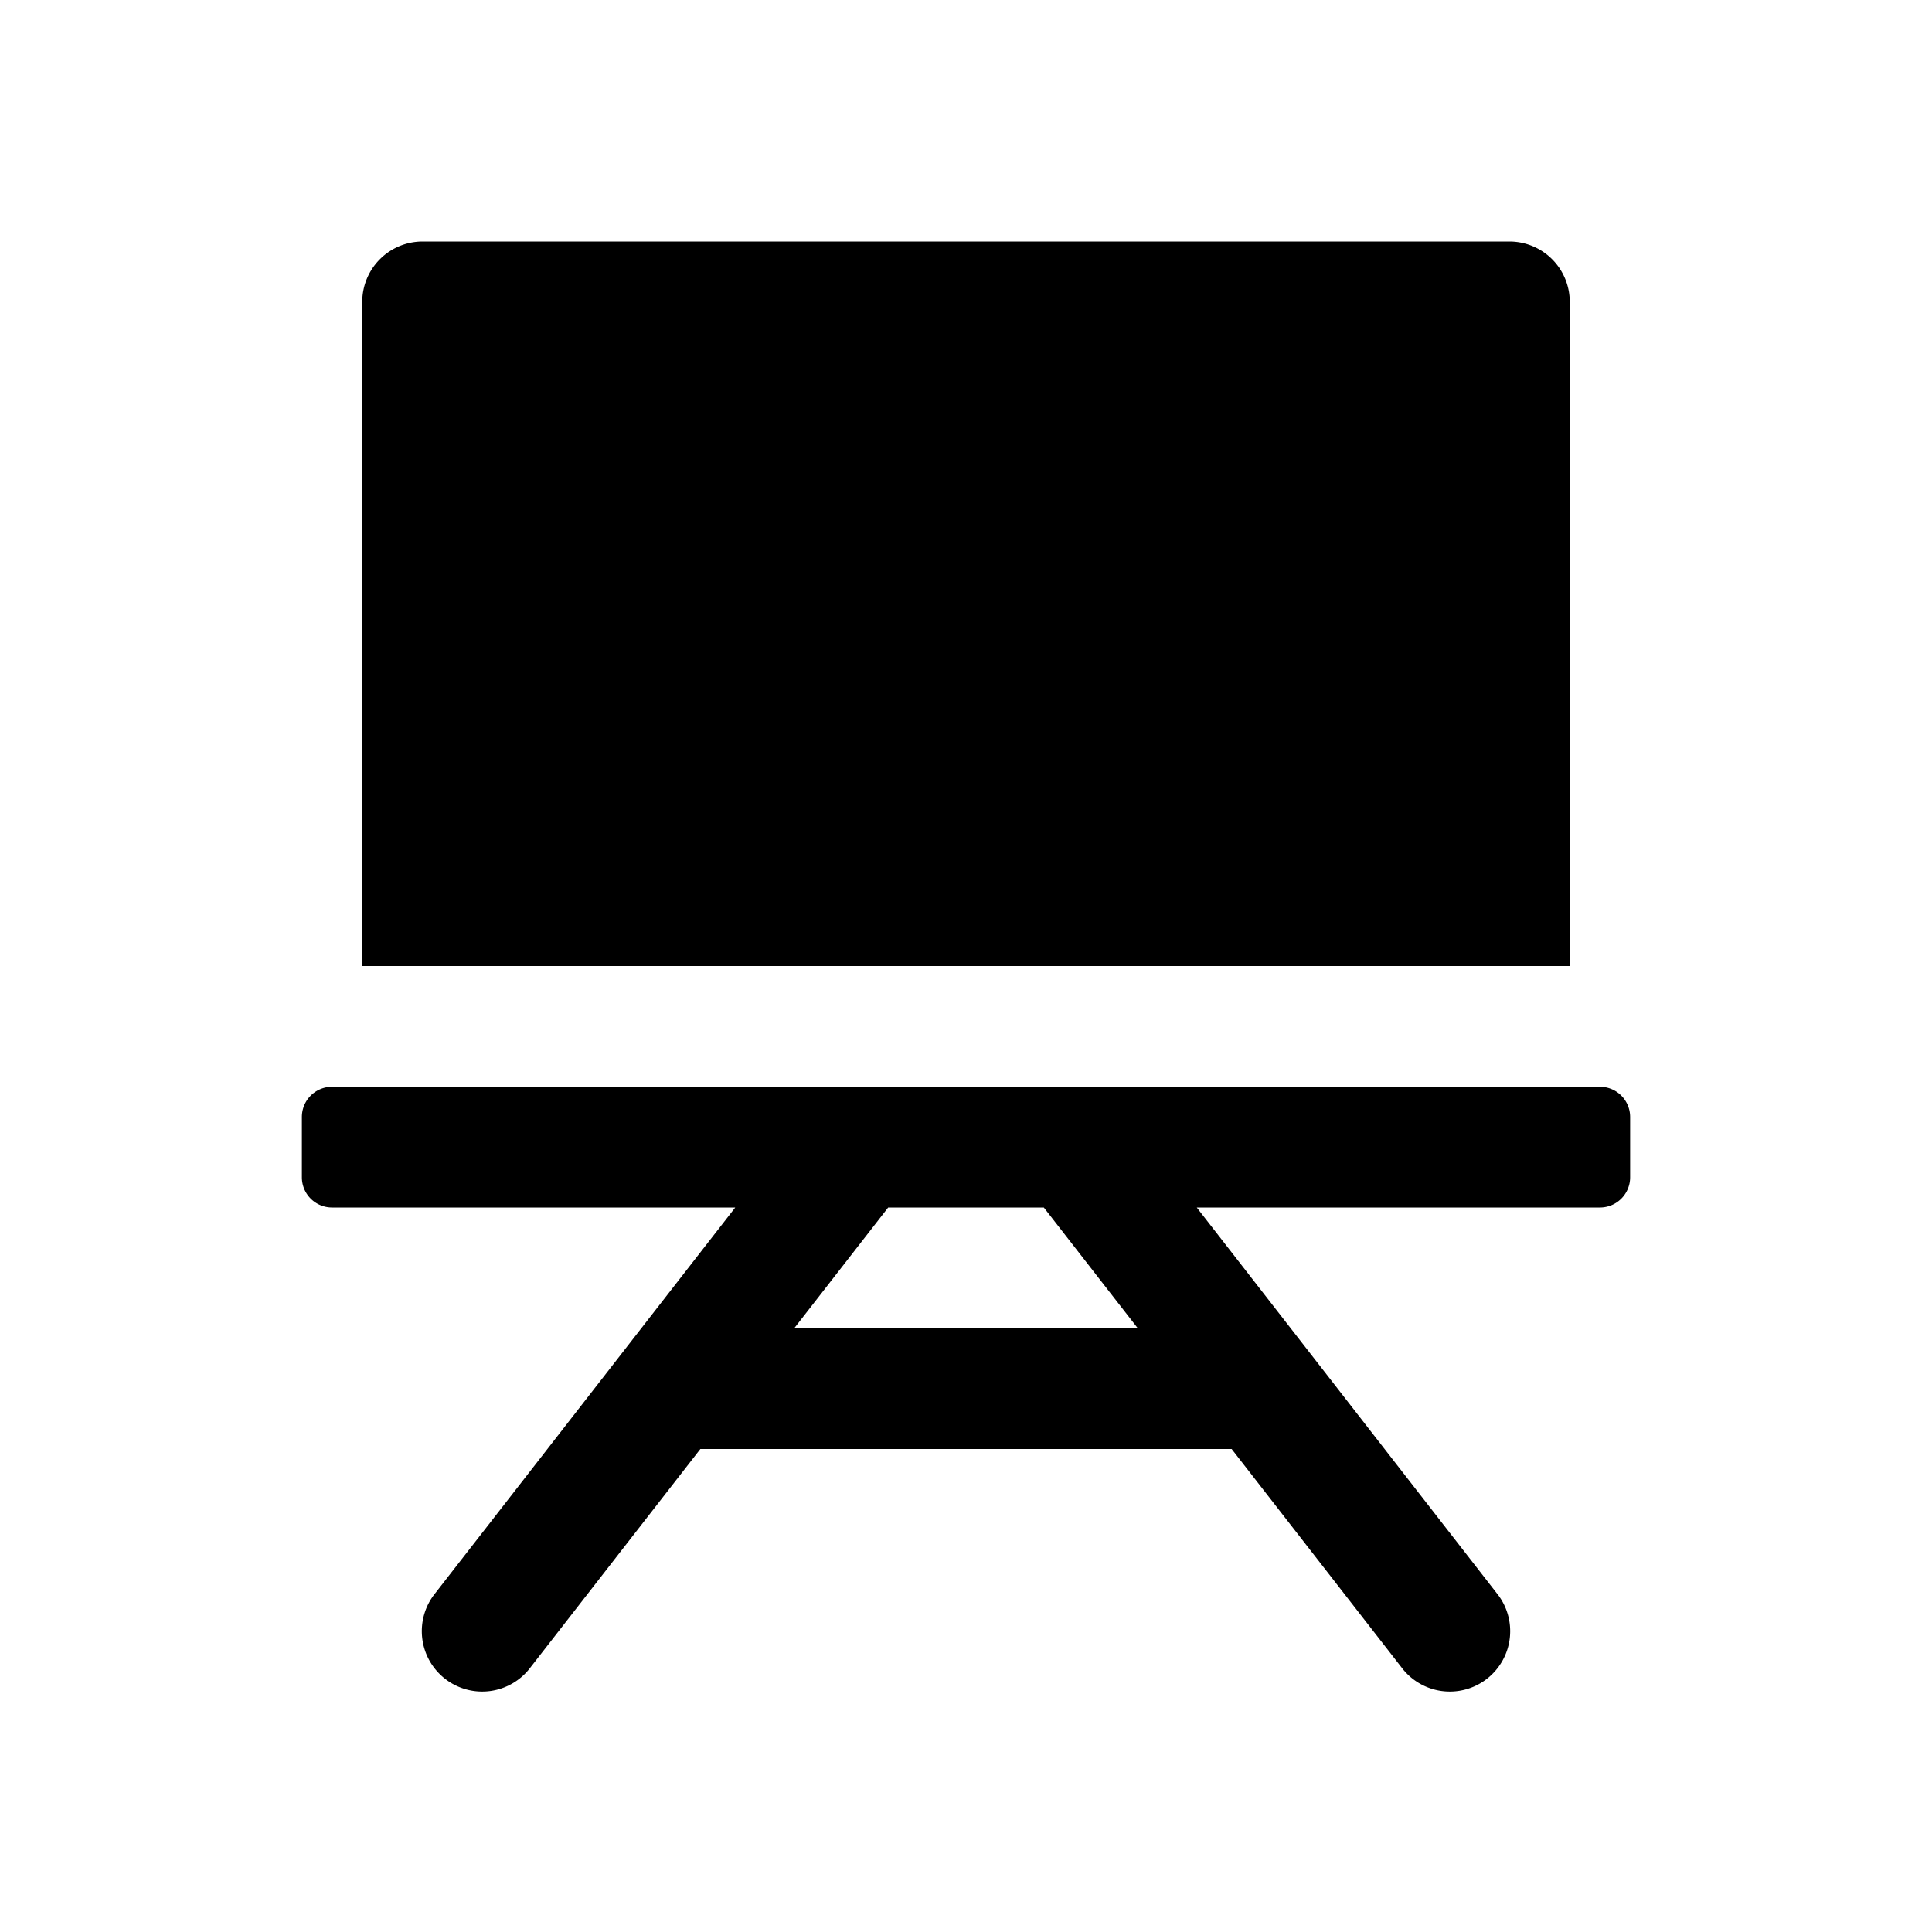 <svg id="glyphicons-basic" xmlns="http://www.w3.org/2000/svg" viewBox="0 0 32 32">
  <path id="blackboard" d="M26.5,18H5.5a.5.5,0,0,0-.5.5v1a.5.5,0,0,0,.5.5h6.678L7.211,26.386A1.0 1,0,1,0,8.789,27.614L11.6,24h8.8L23.211,27.614a1.0 1,0,1,0,1.578-1.228L19.822,20H26.5a.5.5,0,0,0,.5-.5v-1A.5.5,0,0,0,26.5,18ZM13.155,22,14.711,20h2.578l1.556,2ZM26,16H6V5A1,1,0,0,1,7,4H25a1,1,0,0,1,1,1Z"/>
</svg>
